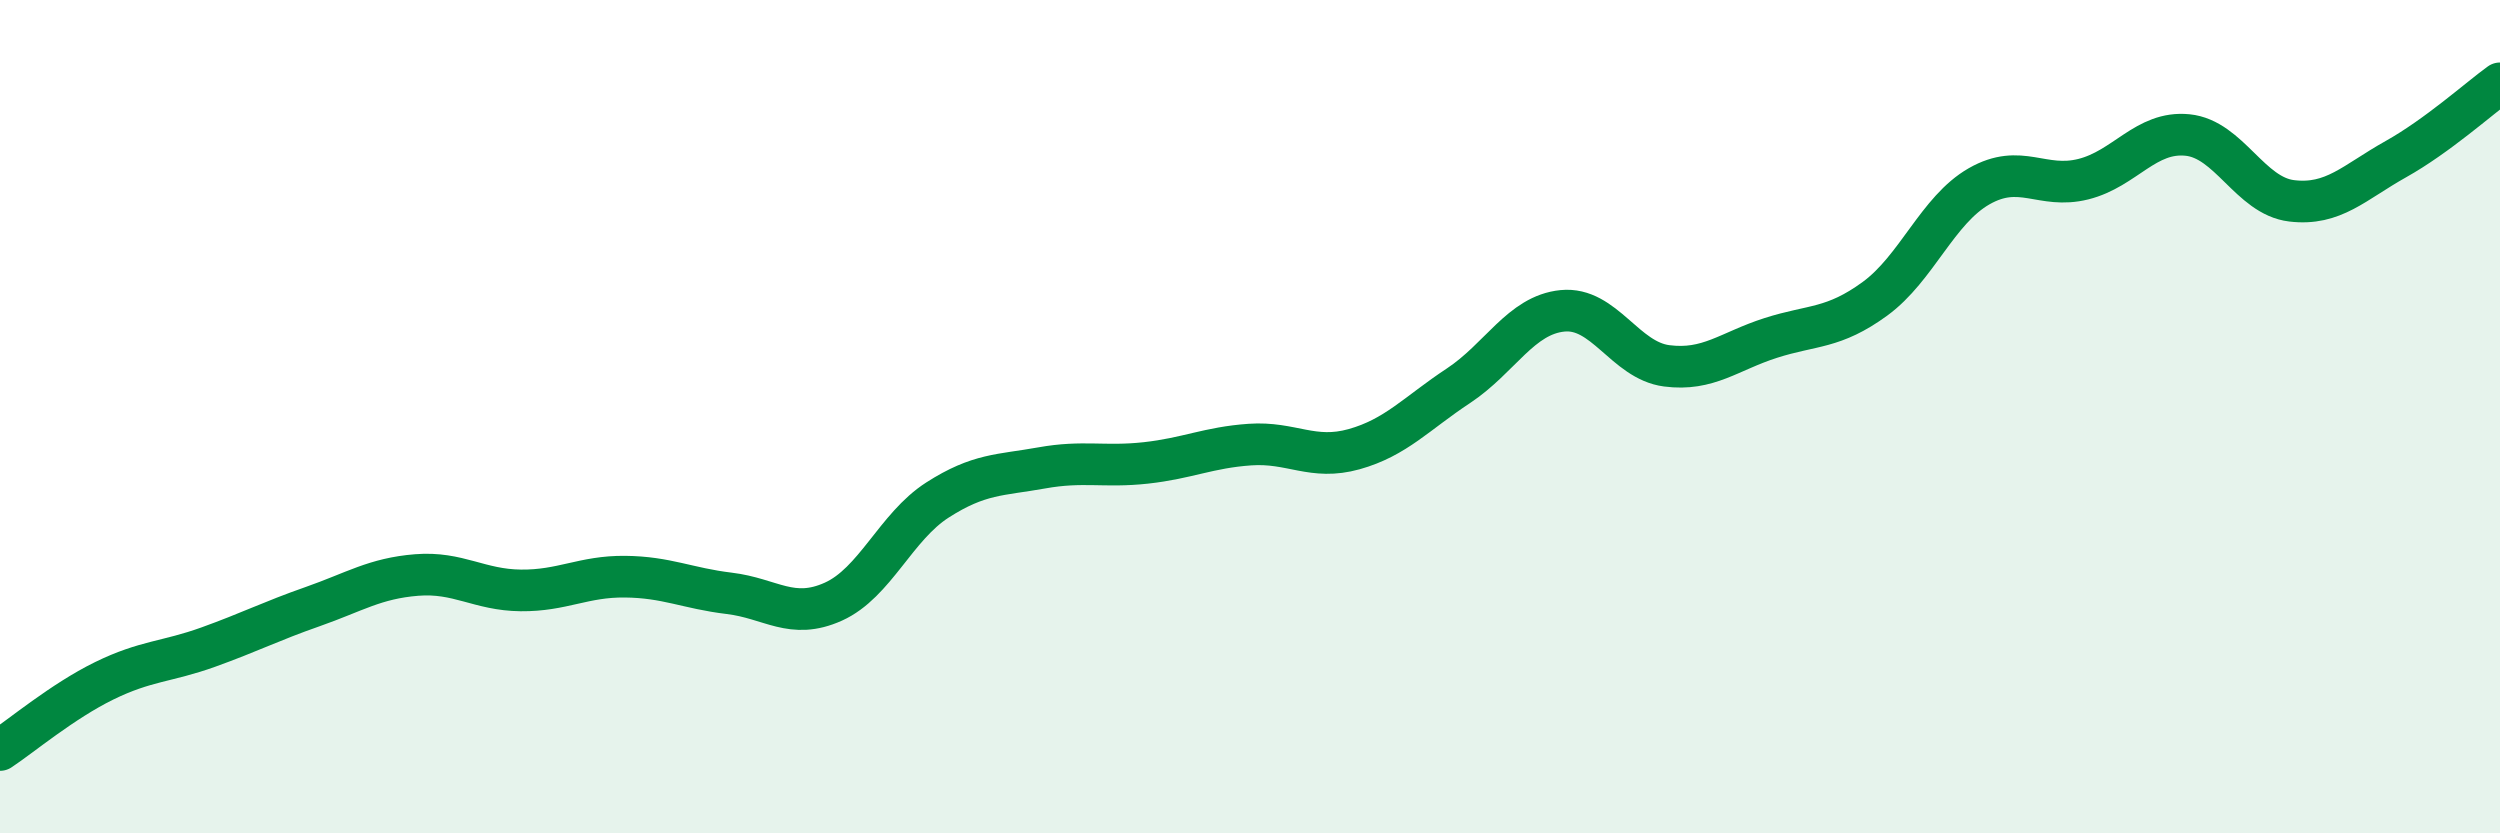 
    <svg width="60" height="20" viewBox="0 0 60 20" xmlns="http://www.w3.org/2000/svg">
      <path
        d="M 0,18 C 0.5,17.67 1.5,16.83 2.5,16.34 C 3.5,15.85 4,15.89 5,15.53 C 6,15.17 6.5,14.91 7.5,14.56 C 8.5,14.21 9,13.88 10,13.8 C 11,13.72 11.5,14.16 12.5,14.17 C 13.5,14.18 14,13.83 15,13.84 C 16,13.85 16.5,14.12 17.5,14.24 C 18.5,14.36 19,14.89 20,14.44 C 21,13.99 21.5,12.64 22.5,12 C 23.5,11.36 24,11.41 25,11.23 C 26,11.05 26.5,11.22 27.5,11.11 C 28.5,11 29,10.74 30,10.67 C 31,10.6 31.5,11.06 32.5,10.78 C 33.5,10.5 34,9.92 35,9.26 C 36,8.6 36.5,7.56 37.5,7.46 C 38.5,7.36 39,8.65 40,8.78 C 41,8.91 41.5,8.43 42.5,8.11 C 43.5,7.79 44,7.9 45,7.17 C 46,6.44 46.5,5.04 47.5,4.47 C 48.5,3.9 49,4.55 50,4.3 C 51,4.05 51.5,3.14 52.5,3.24 C 53.5,3.34 54,4.7 55,4.82 C 56,4.94 56.5,4.38 57.5,3.82 C 58.5,3.26 59.5,2.36 60,2L60 20L0 20Z"
        fill="#008740"
        opacity="0.1"
        stroke-linecap="round"
        stroke-linejoin="round"
      />
      <path
        d="M 0,18 C 0.5,17.67 1.5,16.83 2.5,16.34 C 3.5,15.85 4,15.89 5,15.53 C 6,15.17 6.5,14.91 7.5,14.56 C 8.5,14.21 9,13.88 10,13.8 C 11,13.72 11.5,14.16 12.5,14.17 C 13.5,14.18 14,13.83 15,13.84 C 16,13.85 16.5,14.12 17.5,14.24 C 18.5,14.36 19,14.89 20,14.44 C 21,13.99 21.5,12.64 22.5,12 C 23.5,11.36 24,11.41 25,11.23 C 26,11.05 26.5,11.22 27.5,11.11 C 28.5,11 29,10.74 30,10.67 C 31,10.6 31.5,11.06 32.5,10.78 C 33.5,10.5 34,9.92 35,9.26 C 36,8.6 36.5,7.56 37.5,7.46 C 38.5,7.36 39,8.65 40,8.78 C 41,8.91 41.5,8.43 42.5,8.11 C 43.5,7.79 44,7.9 45,7.17 C 46,6.44 46.5,5.04 47.5,4.47 C 48.5,3.9 49,4.55 50,4.3 C 51,4.05 51.5,3.14 52.5,3.24 C 53.5,3.34 54,4.7 55,4.82 C 56,4.94 56.5,4.38 57.5,3.82 C 58.5,3.26 59.5,2.36 60,2"
        stroke="#008740"
        stroke-width="1"
        fill="none"
        stroke-linecap="round"
        stroke-linejoin="round"
      />
    </svg>
  